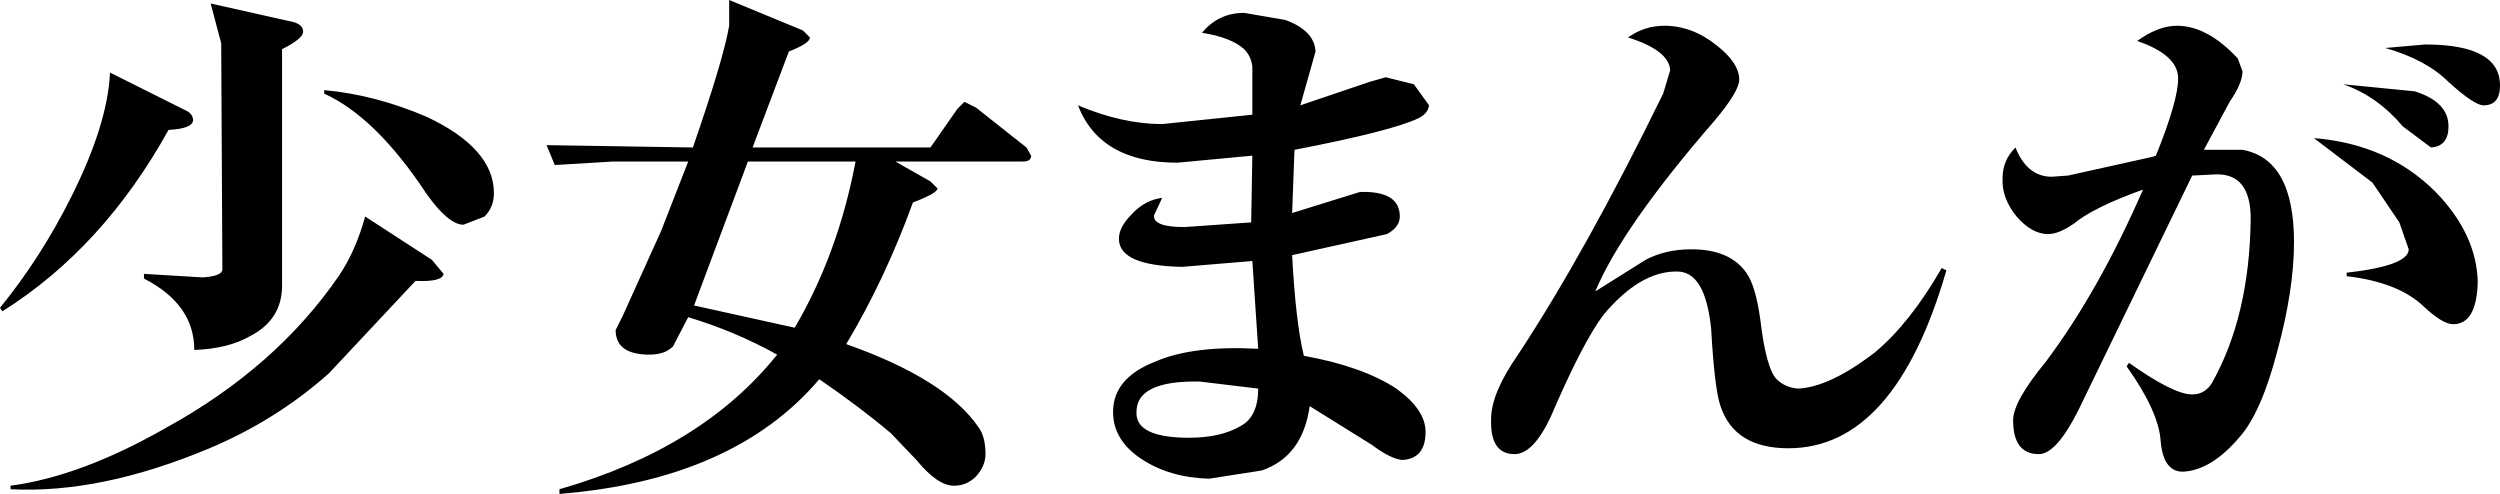 <?xml version="1.0" encoding="UTF-8" standalone="no"?>
<svg xmlns:xlink="http://www.w3.org/1999/xlink" height="21.1px" width="106.8px" xmlns="http://www.w3.org/2000/svg">
  <g transform="matrix(1.0, 0.0, 0.0, 1.0, 53.4, 10.55)">
    <path d="M42.4 -7.5 Q42.4 -7.0 41.85 -6.2 L40.75 -4.15 42.4 -4.15 Q44.6 -3.75 44.6 -0.2 44.6 1.8 43.9 4.4 43.2 7.1 42.25 8.15 41.05 9.55 39.85 9.6 39.0 9.6 38.9 8.25 38.8 7.0 37.45 5.1 L37.55 4.95 Q39.45 6.3 40.25 6.3 40.8 6.3 41.1 5.8 42.7 2.95 42.75 -1.2 42.75 -3.15 41.25 -3.1 L40.25 -3.05 35.4 6.95 Q34.45 8.85 33.7 8.85 32.6 8.85 32.6 7.4 32.6 6.6 34.0 4.9 36.25 1.9 38.15 -2.45 36.05 -1.7 35.2 -1.0 34.55 -0.55 34.1 -0.55 33.4 -0.55 32.75 -1.3 32.1 -2.1 32.15 -2.95 32.15 -3.7 32.7 -4.25 33.2 -3.0 34.25 -3.0 L34.95 -3.05 38.55 -3.85 38.7 -3.9 Q39.65 -6.25 39.65 -7.2 39.65 -8.2 37.9 -8.8 38.8 -9.45 39.6 -9.45 40.9 -9.45 42.2 -8.05 L42.4 -7.5 M52.7 -6.05 Q52.3 -6.05 51.2 -7.05 50.25 -8.0 48.5 -8.5 L50.2 -8.65 Q53.4 -8.65 53.4 -6.9 53.4 -6.05 52.7 -6.05 M49.25 -5.15 Q48.15 -6.45 46.7 -6.95 L49.75 -6.65 Q51.2 -6.2 51.2 -5.15 51.2 -4.3 50.45 -4.25 L49.25 -5.15 M46.85 1.25 L46.85 1.1 Q49.5 0.8 49.5 0.1 L49.1 -1.05 47.95 -2.75 45.45 -4.65 Q48.6 -4.4 50.65 -2.35 52.4 -0.55 52.45 1.5 52.4 3.3 51.4 3.3 50.95 3.3 50.15 2.55 49.05 1.5 46.85 1.25 M19.95 -8.6 Q20.9 -7.85 20.9 -7.15 20.9 -6.65 19.85 -5.4 15.9 -0.85 14.75 1.9 L16.9 0.55 Q17.75 0.1 18.85 0.1 20.5 0.1 21.2 1.1 21.6 1.65 21.8 3.1 22.05 5.2 22.5 5.65 22.85 6.0 23.4 6.05 24.75 6.0 26.7 4.5 28.2 3.25 29.55 0.9 L29.75 1.0 Q27.55 8.6 23.0 8.6 20.7 8.6 20.1 6.8 19.85 6.1 19.7 3.5 19.45 1.0 18.2 1.05 16.65 1.05 15.1 2.9 14.2 4.1 12.85 7.25 12.1 8.85 11.3 8.85 10.25 8.85 10.3 7.35 10.3 6.25 11.45 4.6 14.35 0.2 17.65 -6.55 L17.95 -7.55 Q17.9 -8.4 16.15 -8.95 16.85 -9.45 17.7 -9.45 18.9 -9.45 19.95 -8.6 M2.8 -8.35 L2.15 -6.05 5.1 -7.05 5.8 -7.25 7.0 -6.95 7.65 -6.05 Q7.6 -5.7 7.2 -5.5 6.05 -4.95 1.9 -4.15 L1.8 -1.45 4.7 -2.35 Q6.4 -2.4 6.4 -1.3 6.4 -0.85 5.85 -0.55 L1.8 0.35 Q1.95 3.2 2.3 4.65 4.8 5.1 6.25 6.05 7.5 6.95 7.5 7.9 7.5 9.05 6.5 9.1 6.0 9.05 5.2 8.45 L2.55 6.8 Q2.25 8.95 0.5 9.55 L-1.75 9.9 Q-3.45 9.85 -4.65 9.05 -5.85 8.25 -5.85 7.05 -5.85 5.6 -4.05 4.9 -2.45 4.2 0.35 4.35 L0.1 0.6 -2.9 0.85 Q-5.6 0.8 -5.6 -0.35 -5.6 -0.85 -5.05 -1.4 -4.5 -2.0 -3.75 -2.1 L-4.1 -1.35 Q-4.15 -0.85 -2.8 -0.85 L0.05 -1.05 0.1 -3.9 -3.1 -3.6 Q-6.4 -3.6 -7.35 -6.05 -5.45 -5.25 -3.75 -5.25 L0.1 -5.65 0.1 -7.7 Q0.05 -8.15 -0.25 -8.45 -0.8 -8.95 -2.05 -9.15 -1.35 -10.0 -0.25 -10.0 L1.5 -9.7 Q2.75 -9.25 2.8 -8.35 M-2.15 5.75 Q-4.85 5.7 -4.85 7.05 -4.9 8.15 -2.6 8.15 -1.25 8.15 -0.4 7.65 0.35 7.25 0.35 6.05 L-2.15 5.75 M-21.45 -3.65 L-23.75 2.5 -19.45 3.45 Q-17.6 0.3 -16.85 -3.65 L-21.45 -3.65 M-22.25 -9.45 L-22.25 -10.55 -19.1 -9.25 -18.8 -8.95 Q-18.8 -8.7 -19.7 -8.35 L-21.25 -4.25 -13.65 -4.25 -12.5 -5.9 -12.2 -6.2 -11.7 -5.95 -9.55 -4.25 -9.35 -3.9 Q-9.35 -3.65 -9.7 -3.65 L-15.15 -3.65 -13.65 -2.8 -13.35 -2.5 Q-13.35 -2.3 -14.4 -1.9 -15.6 1.4 -17.25 4.15 -13.0 5.65 -11.6 7.7 -11.3 8.1 -11.3 8.85 -11.3 9.35 -11.7 9.8 -12.1 10.2 -12.65 10.2 -13.35 10.2 -14.25 9.1 L-15.35 7.95 Q-16.65 6.85 -18.4 5.65 -22.05 9.95 -29.5 10.55 L-29.5 10.35 Q-23.4 8.6 -20.2 4.6 -22.0 3.6 -24.0 3.0 L-24.65 4.25 Q-25.0 4.6 -25.65 4.6 -27.1 4.6 -27.1 3.55 L-26.8 2.95 -25.15 -0.7 -24.0 -3.65 -27.2 -3.65 -29.7 -3.5 -30.05 -4.35 -23.8 -4.25 Q-22.5 -8.0 -22.25 -9.45 M-39.55 -6.7 Q-37.35 -6.5 -35.15 -5.55 -32.3 -4.2 -32.3 -2.3 -32.3 -1.7 -32.7 -1.3 L-33.6 -0.95 Q-34.25 -0.95 -35.2 -2.3 -37.35 -5.55 -39.55 -6.55 L-39.55 -6.7 M-40.45 -9.2 Q-40.45 -8.9 -41.35 -8.45 L-41.35 1.65 Q-41.35 3.1 -42.7 3.8 -43.65 4.35 -45.1 4.4 -45.1 2.45 -47.25 1.35 L-47.25 1.15 -44.75 1.3 Q-43.9 1.25 -43.9 0.95 L-43.95 -8.7 -44.4 -10.4 -41.05 -9.65 Q-40.45 -9.55 -40.45 -9.2 M-34.95 0.55 L-34.45 1.15 Q-34.5 1.5 -35.65 1.45 L-39.35 5.4 Q-41.6 7.4 -44.45 8.6 -49.1 10.55 -52.95 10.35 L-52.95 10.2 Q-49.95 9.8 -46.35 7.75 -41.6 5.15 -38.9 1.2 -38.2 0.15 -37.8 -1.3 L-34.95 0.55 M-46.2 -5.0 Q-49.0 0.05 -53.3 2.75 L-53.4 2.6 Q-51.65 0.45 -50.35 -2.15 -48.8 -5.25 -48.7 -7.45 L-45.5 -5.85 Q-45.15 -5.7 -45.15 -5.4 -45.2 -5.05 -46.2 -5.0" fill="#000000" fill-rule="evenodd" stroke="none"/>
  </g>
</svg>
